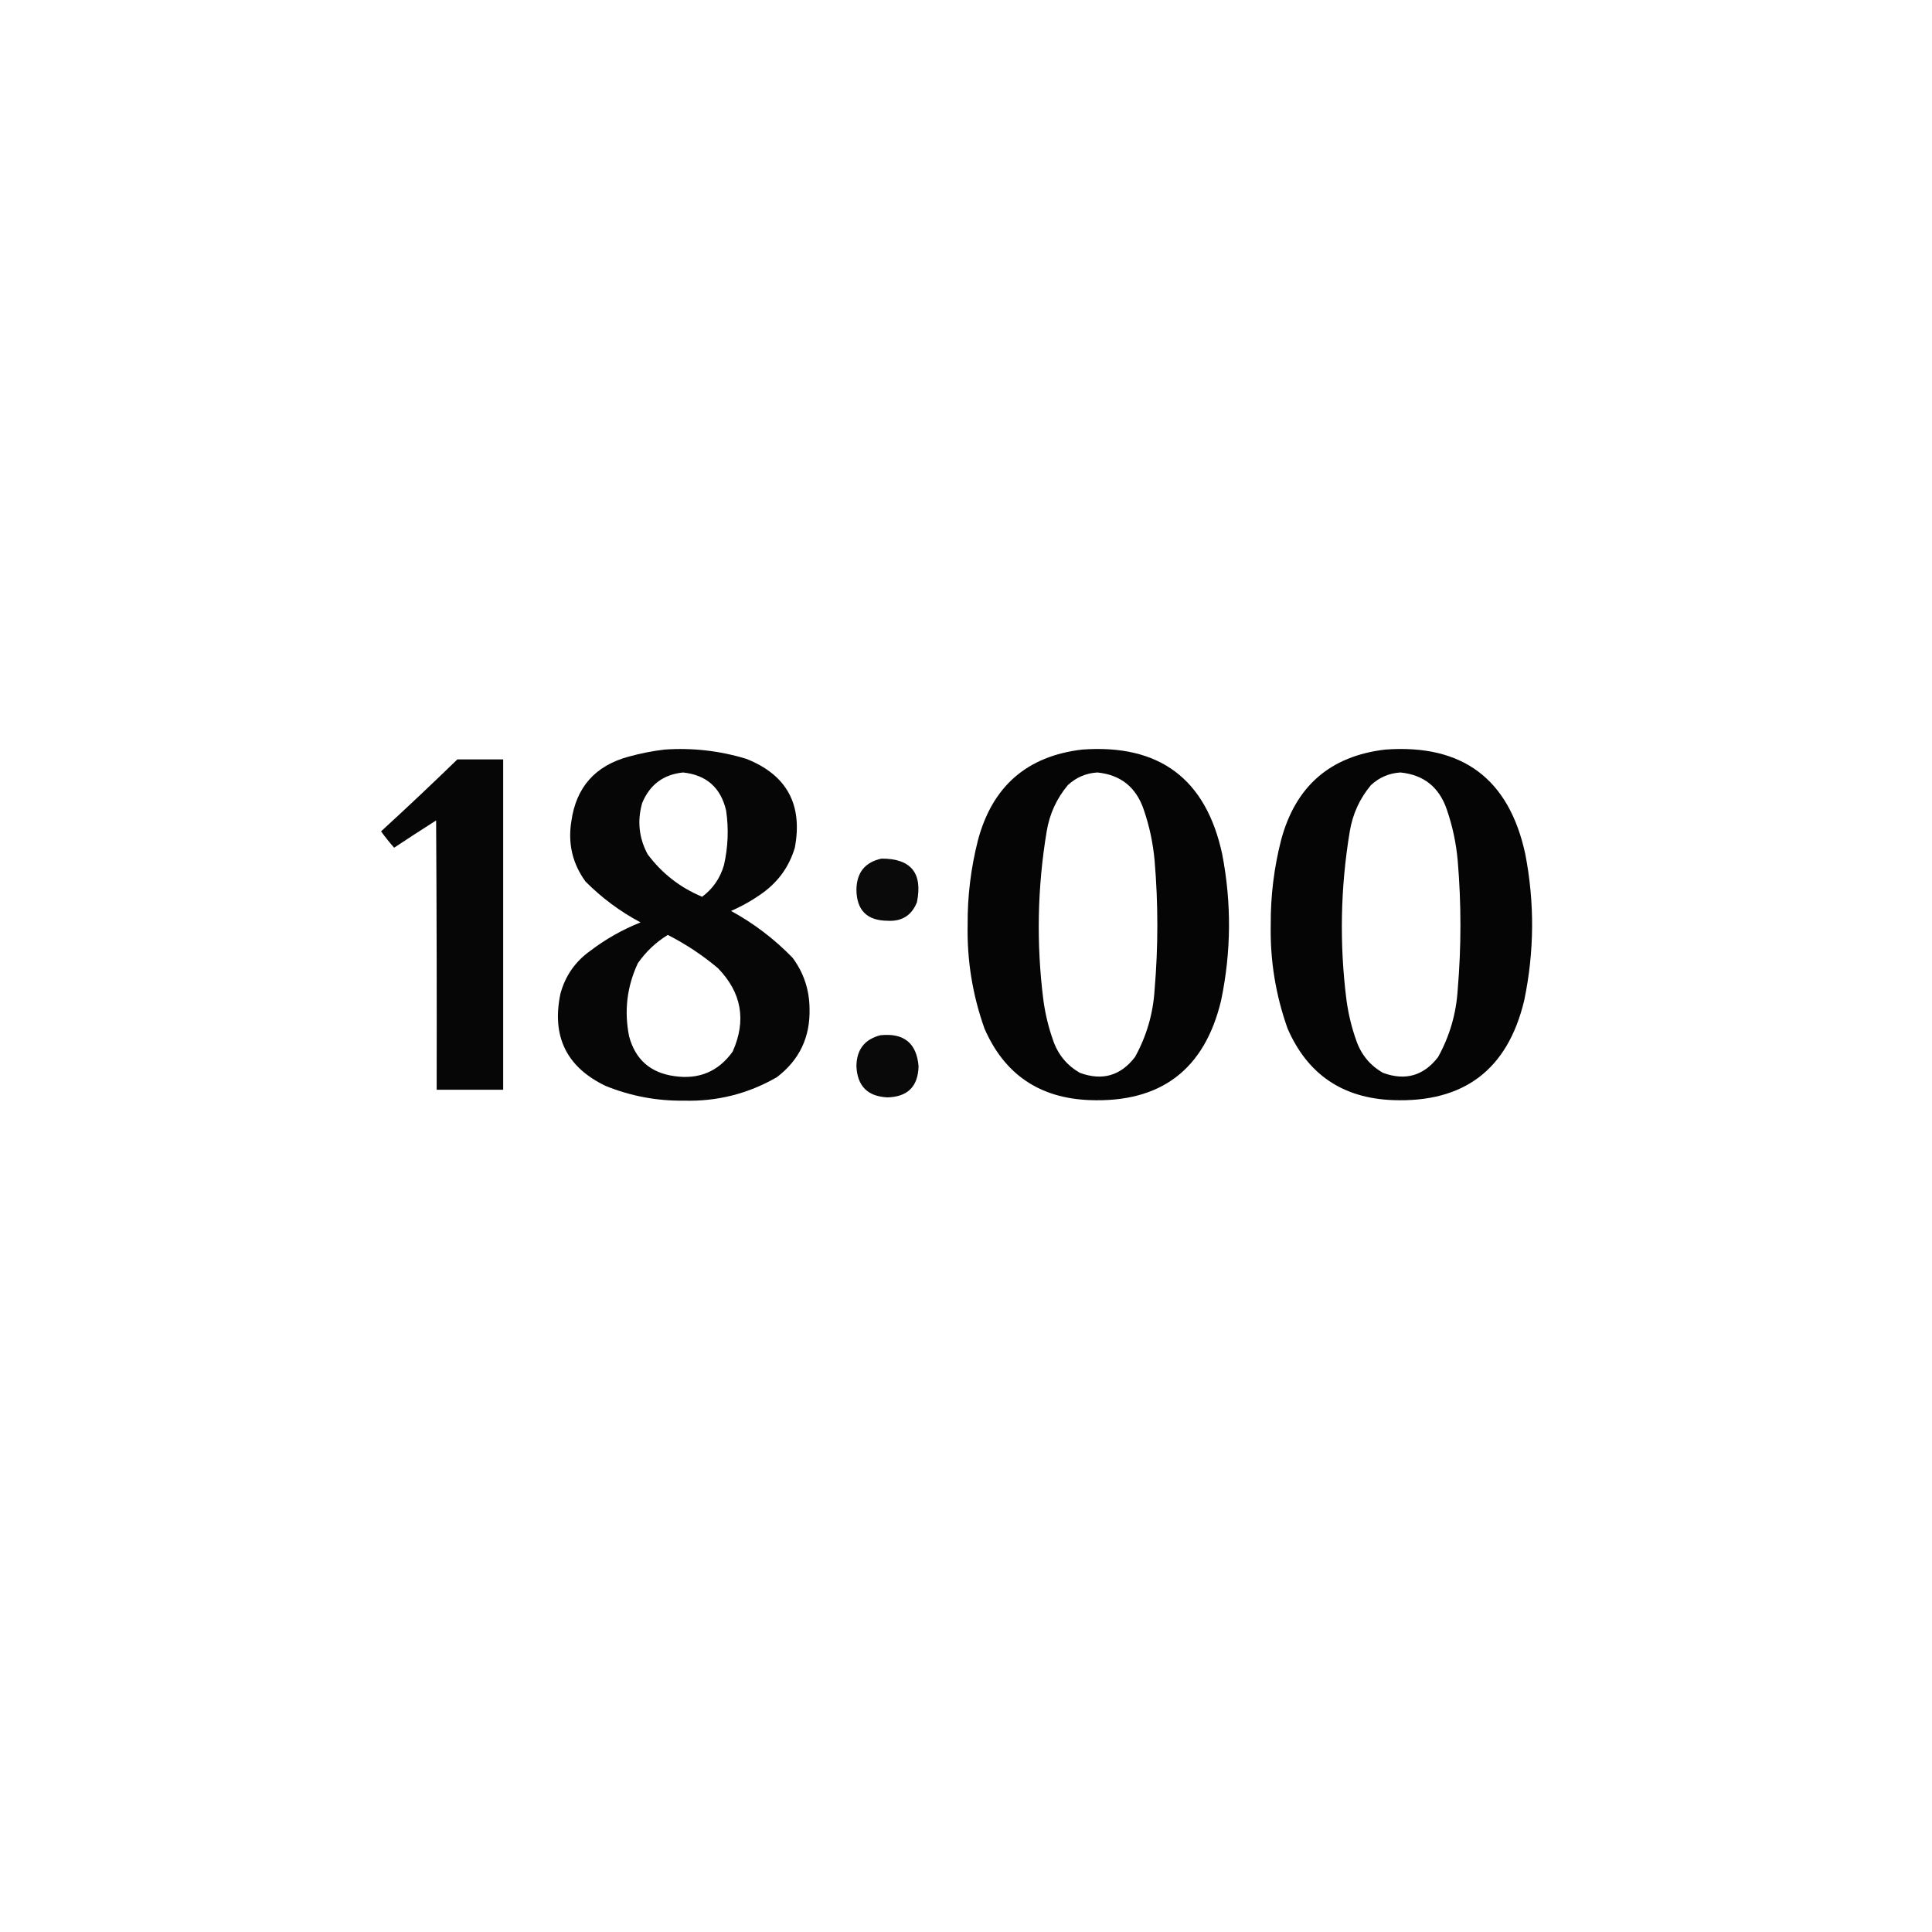 <?xml version="1.0" encoding="UTF-8"?> <svg xmlns="http://www.w3.org/2000/svg" xmlns:xlink="http://www.w3.org/1999/xlink" version="1.1" width="1772px" height="1772px" style="shape-rendering:geometricPrecision; text-rendering:geometricPrecision; image-rendering:optimizeQuality; fill-rule:evenodd; clip-rule:evenodd"><g><path style="opacity:0.975" fill="#000000" d="M 609.5,687.5 C 635.054,685.722 660.054,688.555 684.5,696C 721.613,710.709 736.446,737.876 729,777.5C 723.89,794.622 714.057,808.456 699.5,819C 690.47,825.509 680.804,831.009 670.5,835.5C 691.465,846.956 710.298,861.289 727,878.5C 737.154,892.259 742.32,907.759 742.5,925C 743.204,951.254 733.204,972.254 712.5,988C 686.112,1003.22 657.612,1010.39 627,1009.5C 602.229,1009.79 578.396,1005.29 555.5,996C 519.674,978.846 505.841,950.68 514,911.5C 518.427,895.067 527.594,881.9 541.5,872C 555.568,861.294 570.901,852.627 587.5,846C 568.794,836.059 551.961,823.559 537,808.5C 525.089,792.08 520.756,773.747 524,753.5C 528.324,722.169 545.824,702.336 576.5,694C 587.476,690.971 598.476,688.804 609.5,687.5 Z M 626.5,708.5 C 647.955,710.787 661.122,722.454 666,743.5C 668.44,760.301 667.773,776.967 664,793.5C 660.533,805.454 653.866,815.121 644,822.5C 623.754,814.049 607.087,801.049 594,783.5C 586,768.575 584.334,752.909 589,736.5C 595.989,719.665 608.489,710.332 626.5,708.5 Z M 612.5,857.5 C 629.007,865.918 644.34,876.085 658.5,888C 680.24,910.399 684.74,935.899 672,964.5C 658.906,982.785 641.073,990.285 618.5,987C 596.57,983.963 582.737,971.797 577,950.5C 572.357,927.255 575.024,904.921 585,883.5C 592.365,872.906 601.532,864.239 612.5,857.5 Z"></path></g><g><path style="opacity:0.977" fill="#000000" d="M 992.5,687.5 C 1063.31,682.299 1106.14,714.299 1121,783.5C 1129.62,828.225 1129.29,872.892 1120,917.5C 1104.89,980.972 1064.73,1011.47 999.5,1009C 953.469,1007.26 921.302,985.428 903,943.5C 891.997,912.655 886.83,880.822 887.5,848C 887.342,821.748 890.508,795.915 897,770.5C 910.211,721.106 942.045,693.439 992.5,687.5 Z M 1006.5,708.5 C 1027.84,710.655 1042.01,721.988 1049,742.5C 1054.25,757.753 1057.58,773.42 1059,789.5C 1062.32,828.833 1062.32,868.166 1059,907.5C 1057.65,929.581 1051.65,950.248 1041,969.5C 1027.79,986.679 1010.95,991.513 990.5,984C 978.702,977.268 970.535,967.434 966,954.5C 961.729,942.479 958.729,930.146 957,917.5C 950.433,865.672 951.433,814.005 960,762.5C 962.662,746.487 969.162,732.32 979.5,720C 987.215,712.935 996.215,709.102 1006.5,708.5 Z"></path></g><g><path style="opacity:0.977" fill="#000000" d="M 1270.5,687.5 C 1341.31,682.299 1384.14,714.299 1399,783.5C 1407.62,828.225 1407.29,872.892 1398,917.5C 1382.89,980.972 1342.73,1011.47 1277.5,1009C 1231.47,1007.26 1199.3,985.428 1181,943.5C 1170,912.655 1164.83,880.822 1165.5,848C 1165.34,821.748 1168.51,795.915 1175,770.5C 1188.21,721.106 1220.04,693.439 1270.5,687.5 Z M 1284.5,708.5 C 1305.84,710.655 1320.01,721.988 1327,742.5C 1332.25,757.753 1335.58,773.42 1337,789.5C 1340.32,828.833 1340.32,868.166 1337,907.5C 1335.65,929.581 1329.65,950.248 1319,969.5C 1305.79,986.679 1288.95,991.513 1268.5,984C 1256.7,977.268 1248.53,967.434 1244,954.5C 1239.73,942.479 1236.73,930.146 1235,917.5C 1228.43,865.672 1229.43,814.005 1238,762.5C 1240.66,746.487 1247.16,732.32 1257.5,720C 1265.22,712.935 1274.22,709.102 1284.5,708.5 Z"></path></g><g><path style="opacity:0.975" fill="#000000" d="M 419.5,696.5 C 433.5,696.5 447.5,696.5 461.5,696.5C 461.5,797.5 461.5,898.5 461.5,999.5C 441.167,999.5 420.833,999.5 400.5,999.5C 400.667,917.166 400.5,834.833 400,752.5C 387.081,760.709 374.248,769.042 361.5,777.5C 357.271,772.722 353.271,767.722 349.5,762.5C 373.156,740.844 396.489,718.844 419.5,696.5 Z"></path></g><g><path style="opacity:0.958" fill="#000000" d="M 808.5,787.5 C 835.606,787.45 846.439,800.783 841,827.5C 836.178,839.633 827.178,845.3 814,844.5C 795.187,844.353 785.687,834.853 785.5,816C 785.718,800.298 793.385,790.798 808.5,787.5 Z"></path></g><g><path style="opacity:0.961" fill="#000000" d="M 807.5,949.5 C 829.065,947.242 840.732,956.742 842.5,978C 842,996.5 832.5,1006 814,1006.5C 795.833,1005.67 786.333,996.167 785.5,978C 785.634,962.723 792.968,953.223 807.5,949.5 Z"></path></g></svg> 